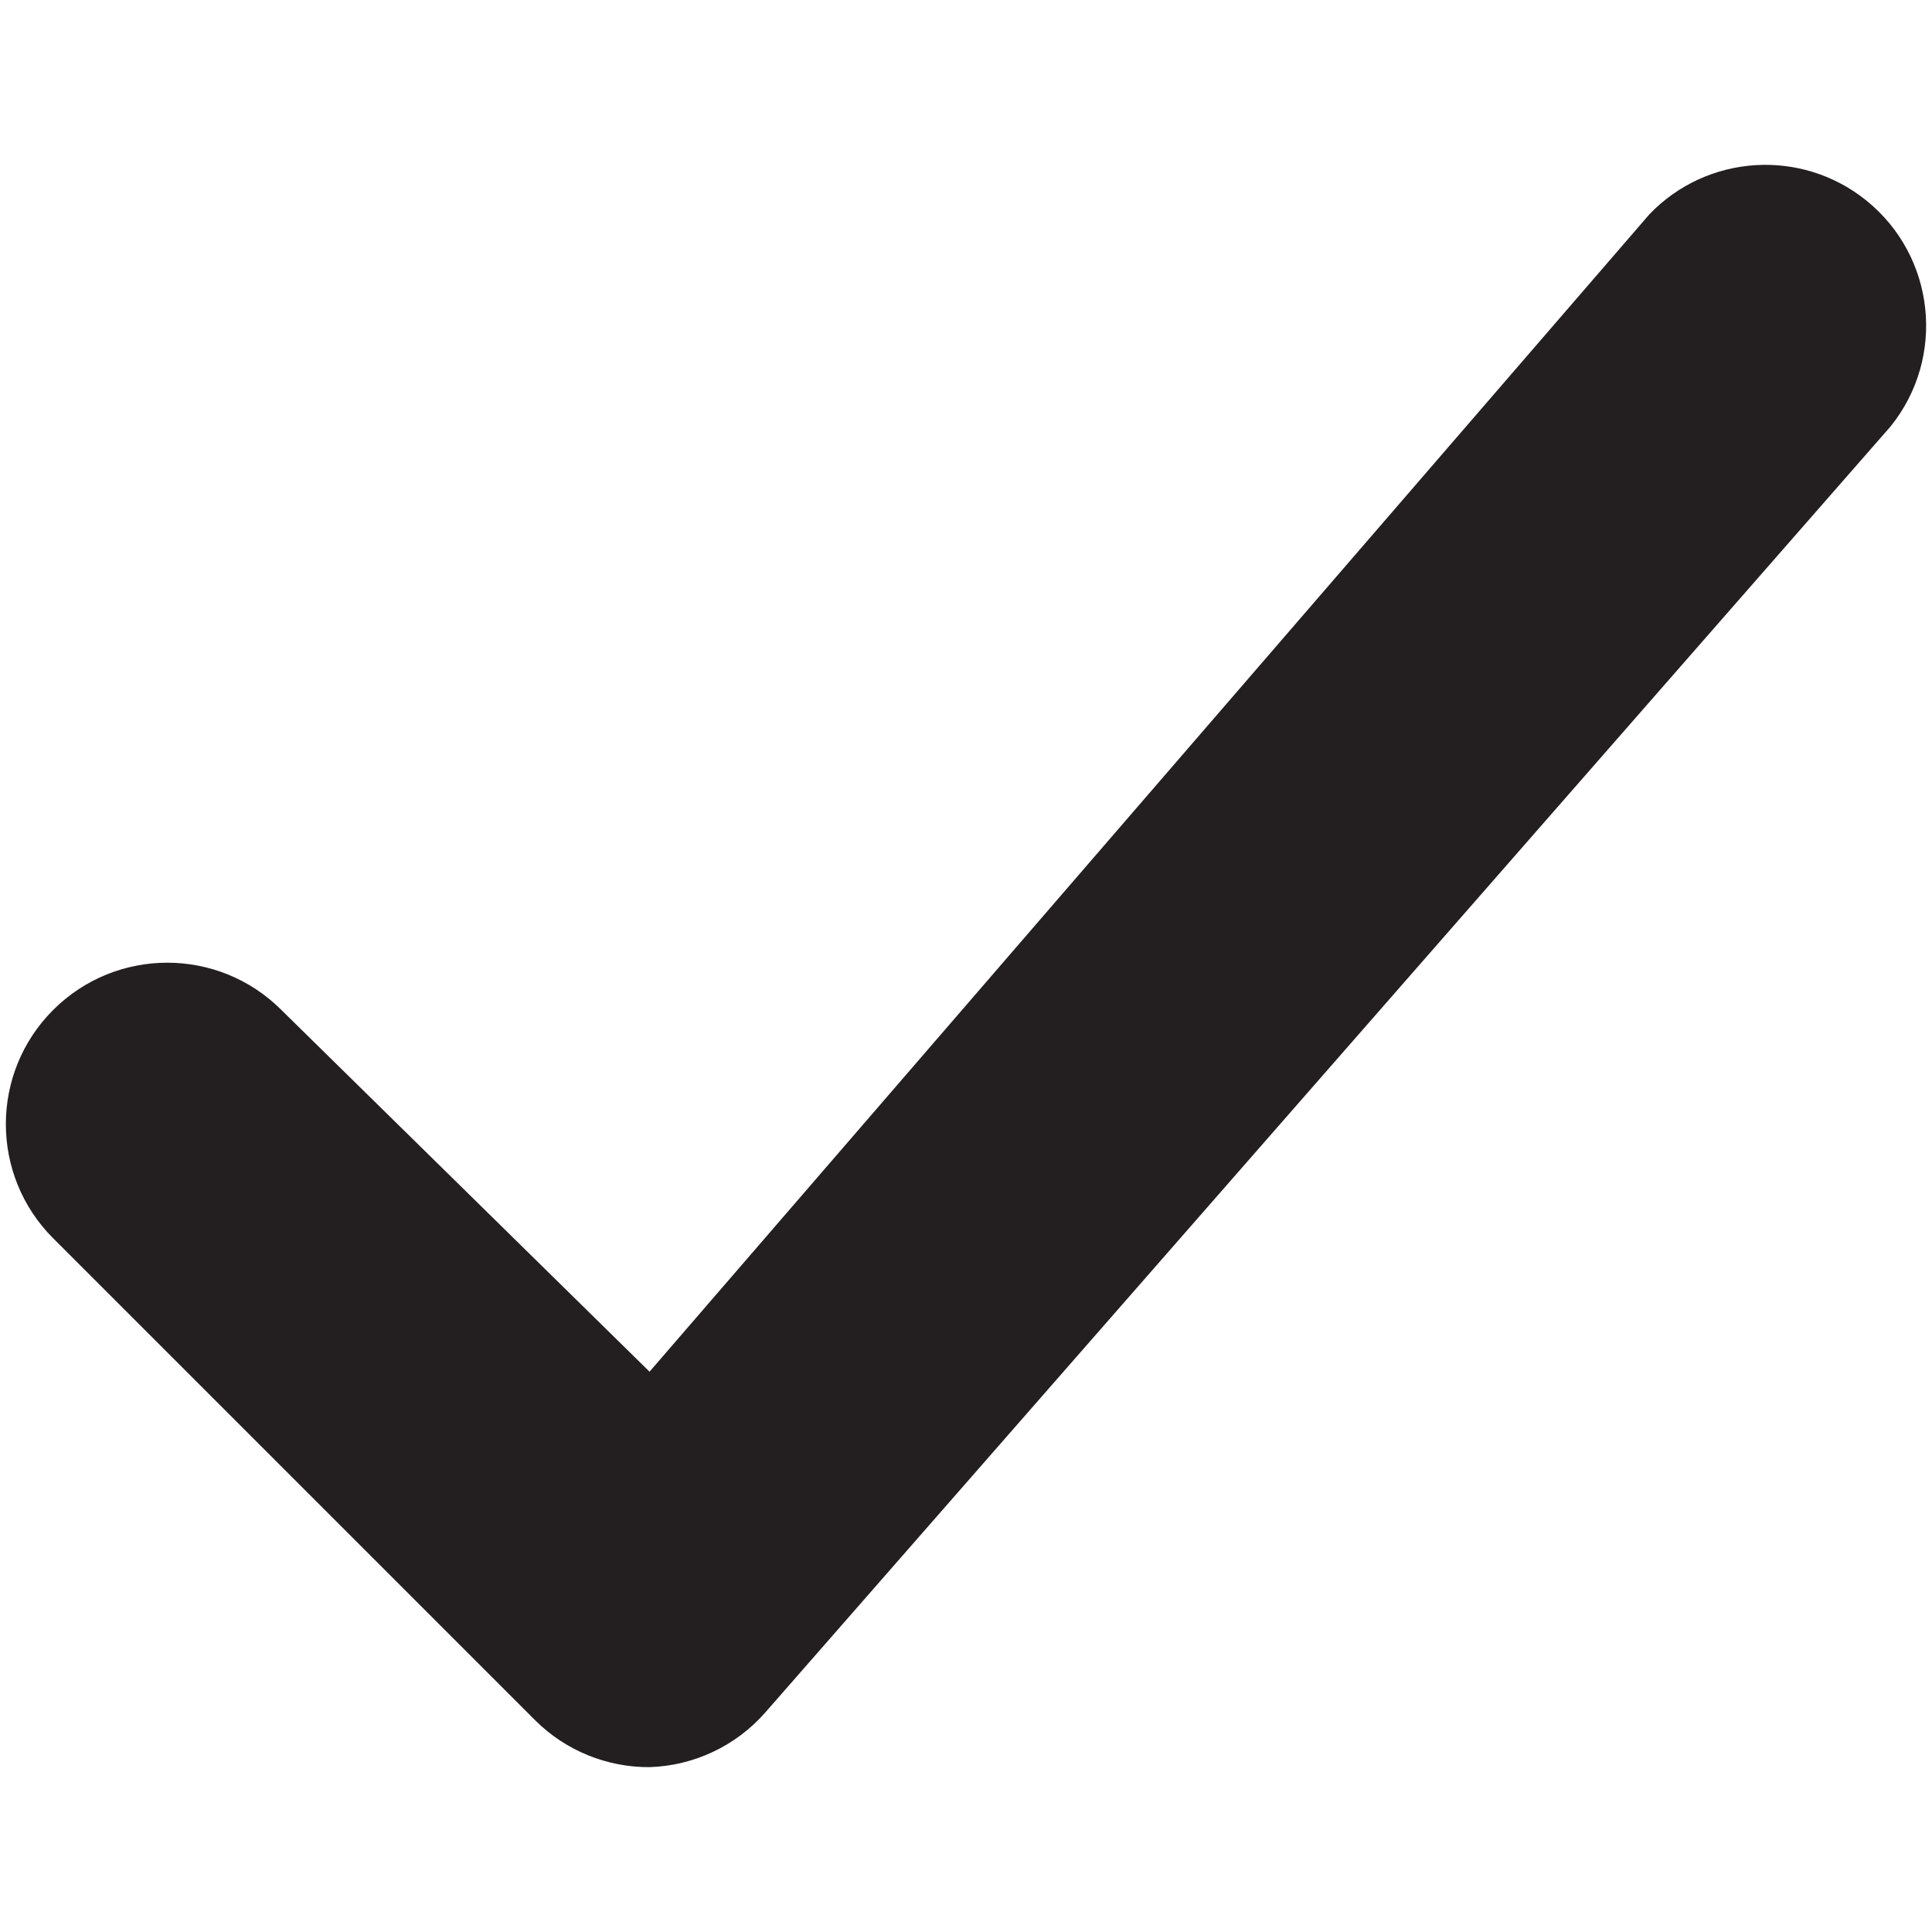<?xml version="1.0" encoding="UTF-8"?>
<svg id="Ebene_1" data-name="Ebene 1" xmlns="http://www.w3.org/2000/svg" viewBox="0 0 145 145">
  <defs>
    <style>
      .cls-1 {
        fill: #231f20;
      }
    </style>
  </defs>
  <path class="cls-1" d="M21.12,75.801c-4.731-4.731-12.401-4.731-17.132,0s-4.731,12.401,0,17.132l36.195,36.195c2.277,2.258,5.359,3.517,8.566,3.499h0c3.339-.106,6.484-1.591,8.687-4.102l84.455-96.52c4.18-5.189,3.361-12.784-1.828-16.964-4.872-3.924-11.936-3.473-16.269,1.038L48.749,102.948l-27.629-27.146Z"/>
</svg>